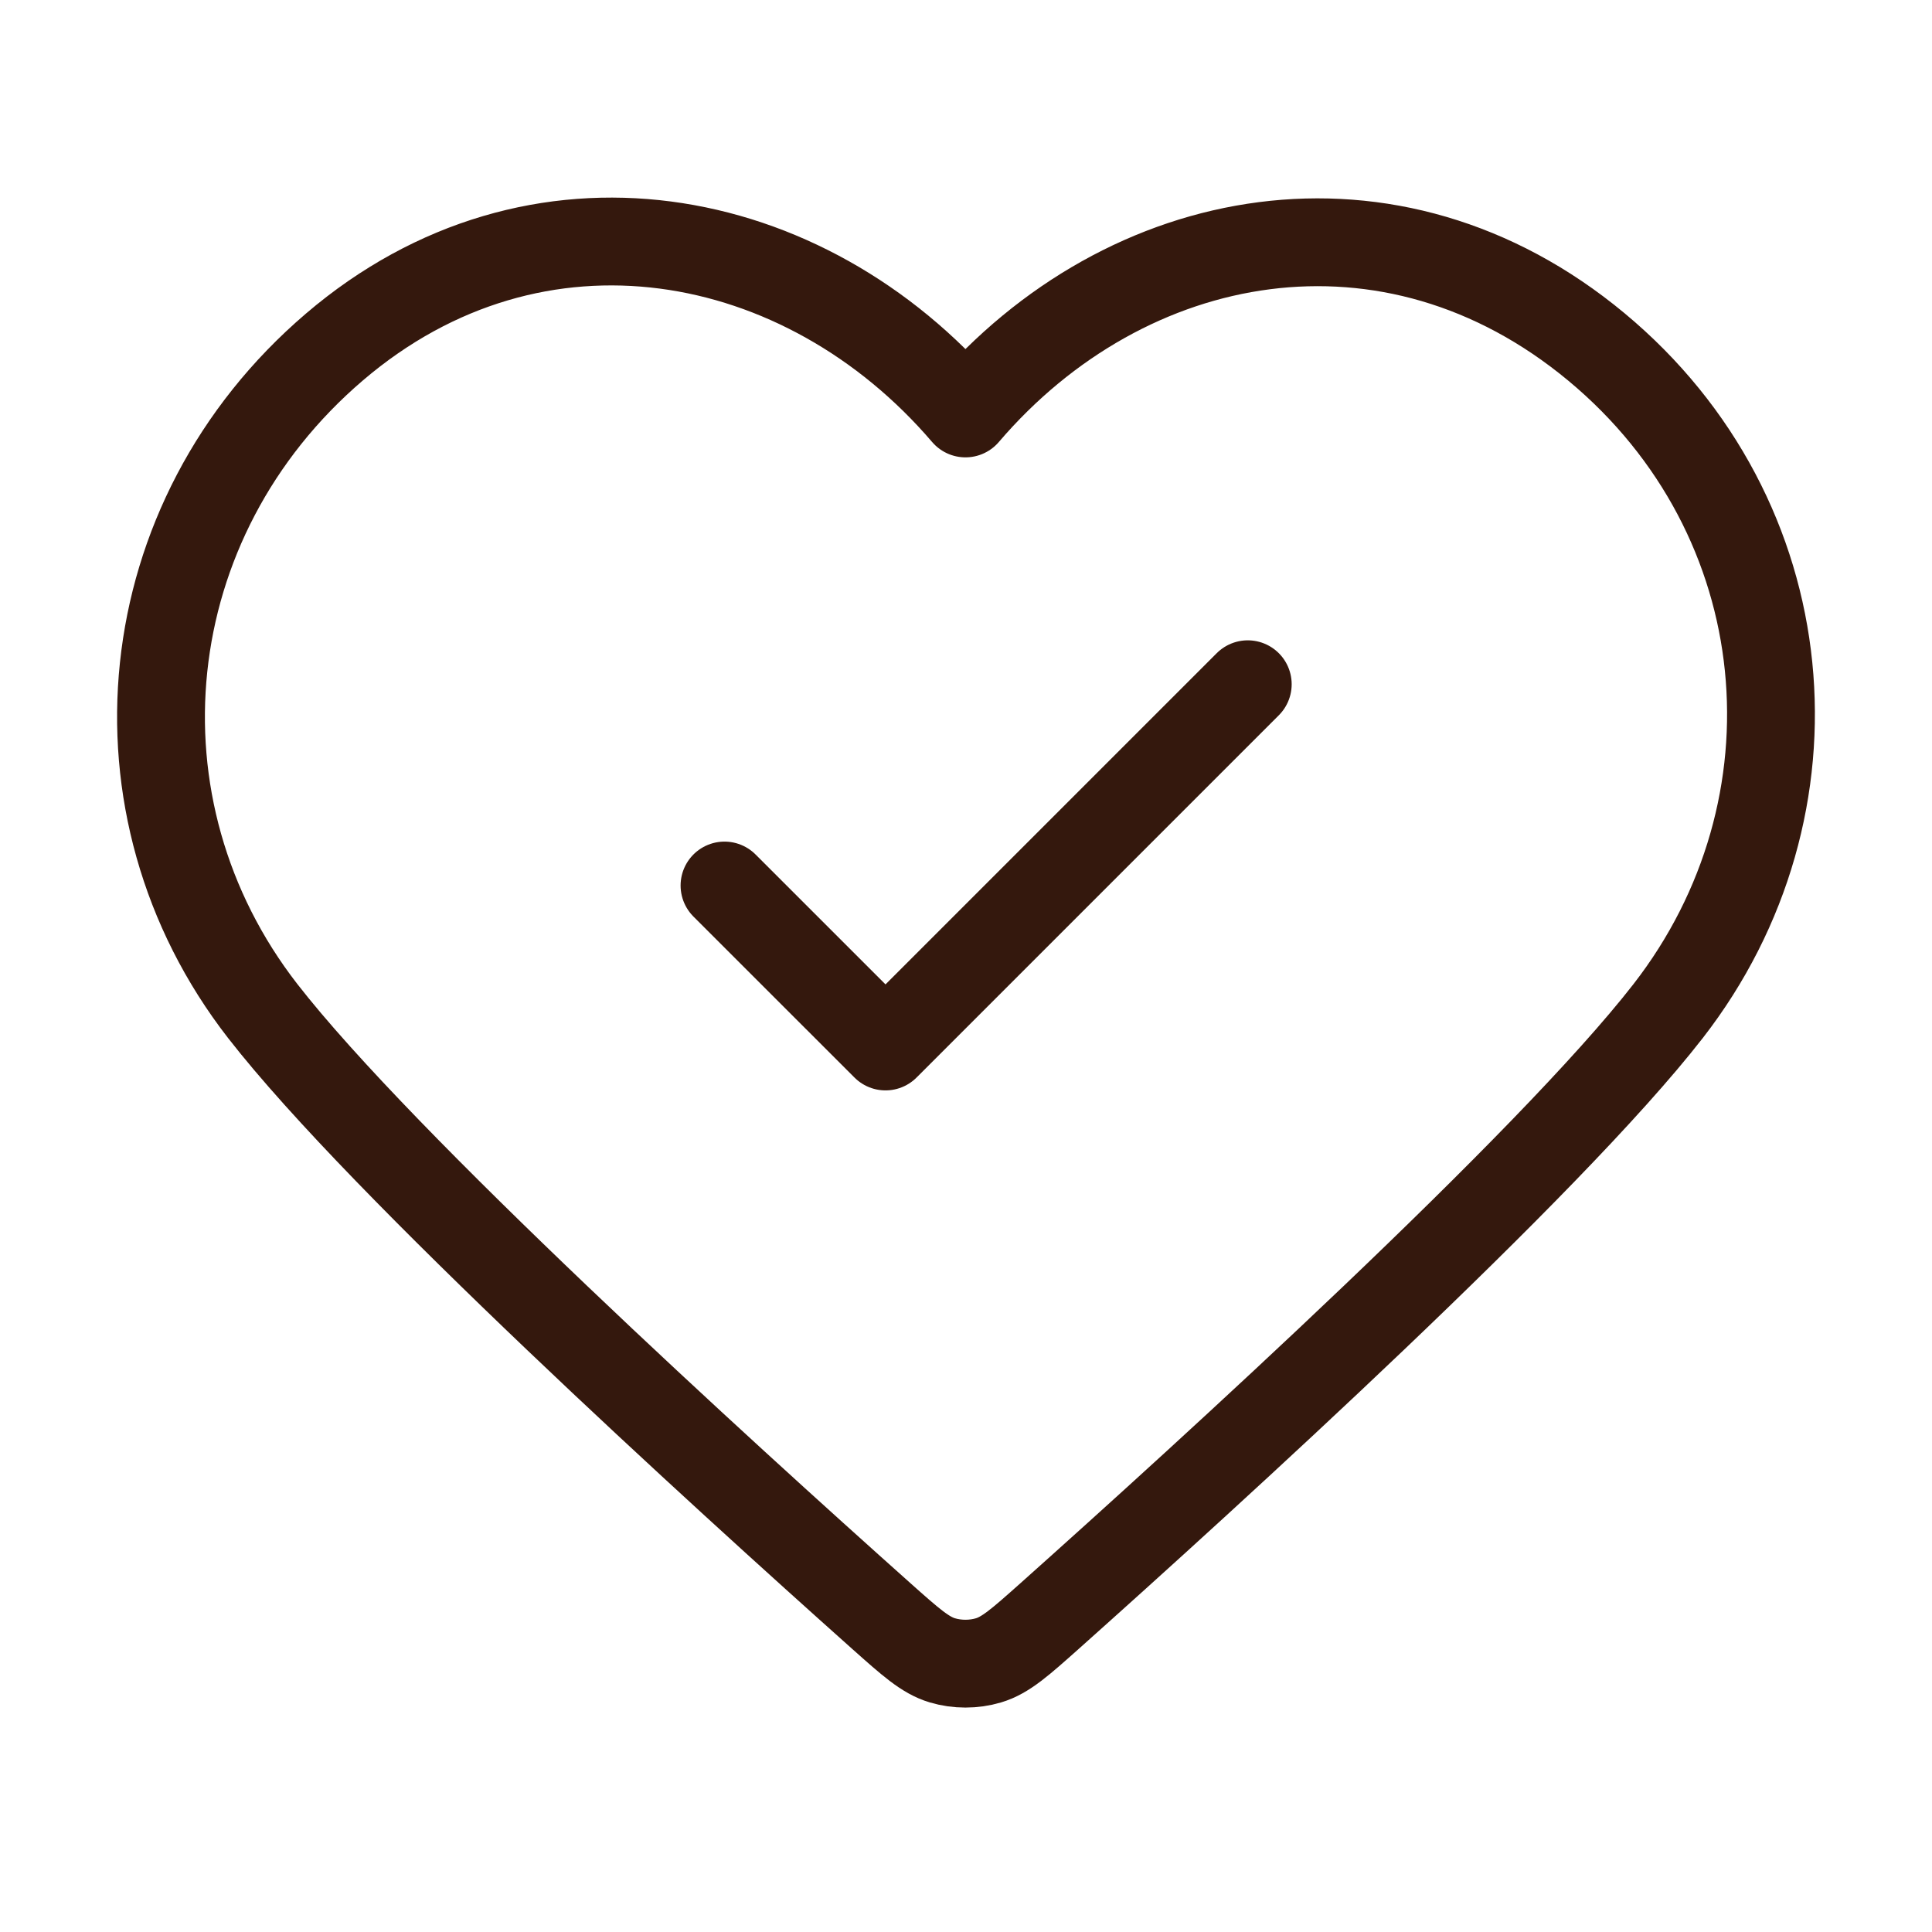 <svg width="44" height="44" viewBox="0 0 44 44" fill="none" xmlns="http://www.w3.org/2000/svg">
<path d="M16.5 20.167L20.167 23.833L28.417 15.583M21.988 9.416C18.322 5.13 12.21 3.978 7.617 7.902C3.024 11.826 2.378 18.387 5.984 23.027C8.709 26.533 16.447 33.57 20.071 36.804C20.738 37.398 21.071 37.696 21.461 37.813C21.799 37.914 22.176 37.914 22.514 37.813C22.904 37.696 23.237 37.398 23.904 36.804C27.527 33.57 35.266 26.533 37.99 23.027C41.597 18.387 41.029 11.784 36.358 7.902C31.686 4.019 25.653 5.13 21.988 9.416Z" stroke="#34180D" stroke-width="2" stroke-linecap="round" stroke-linejoin="round"/>
</svg>
